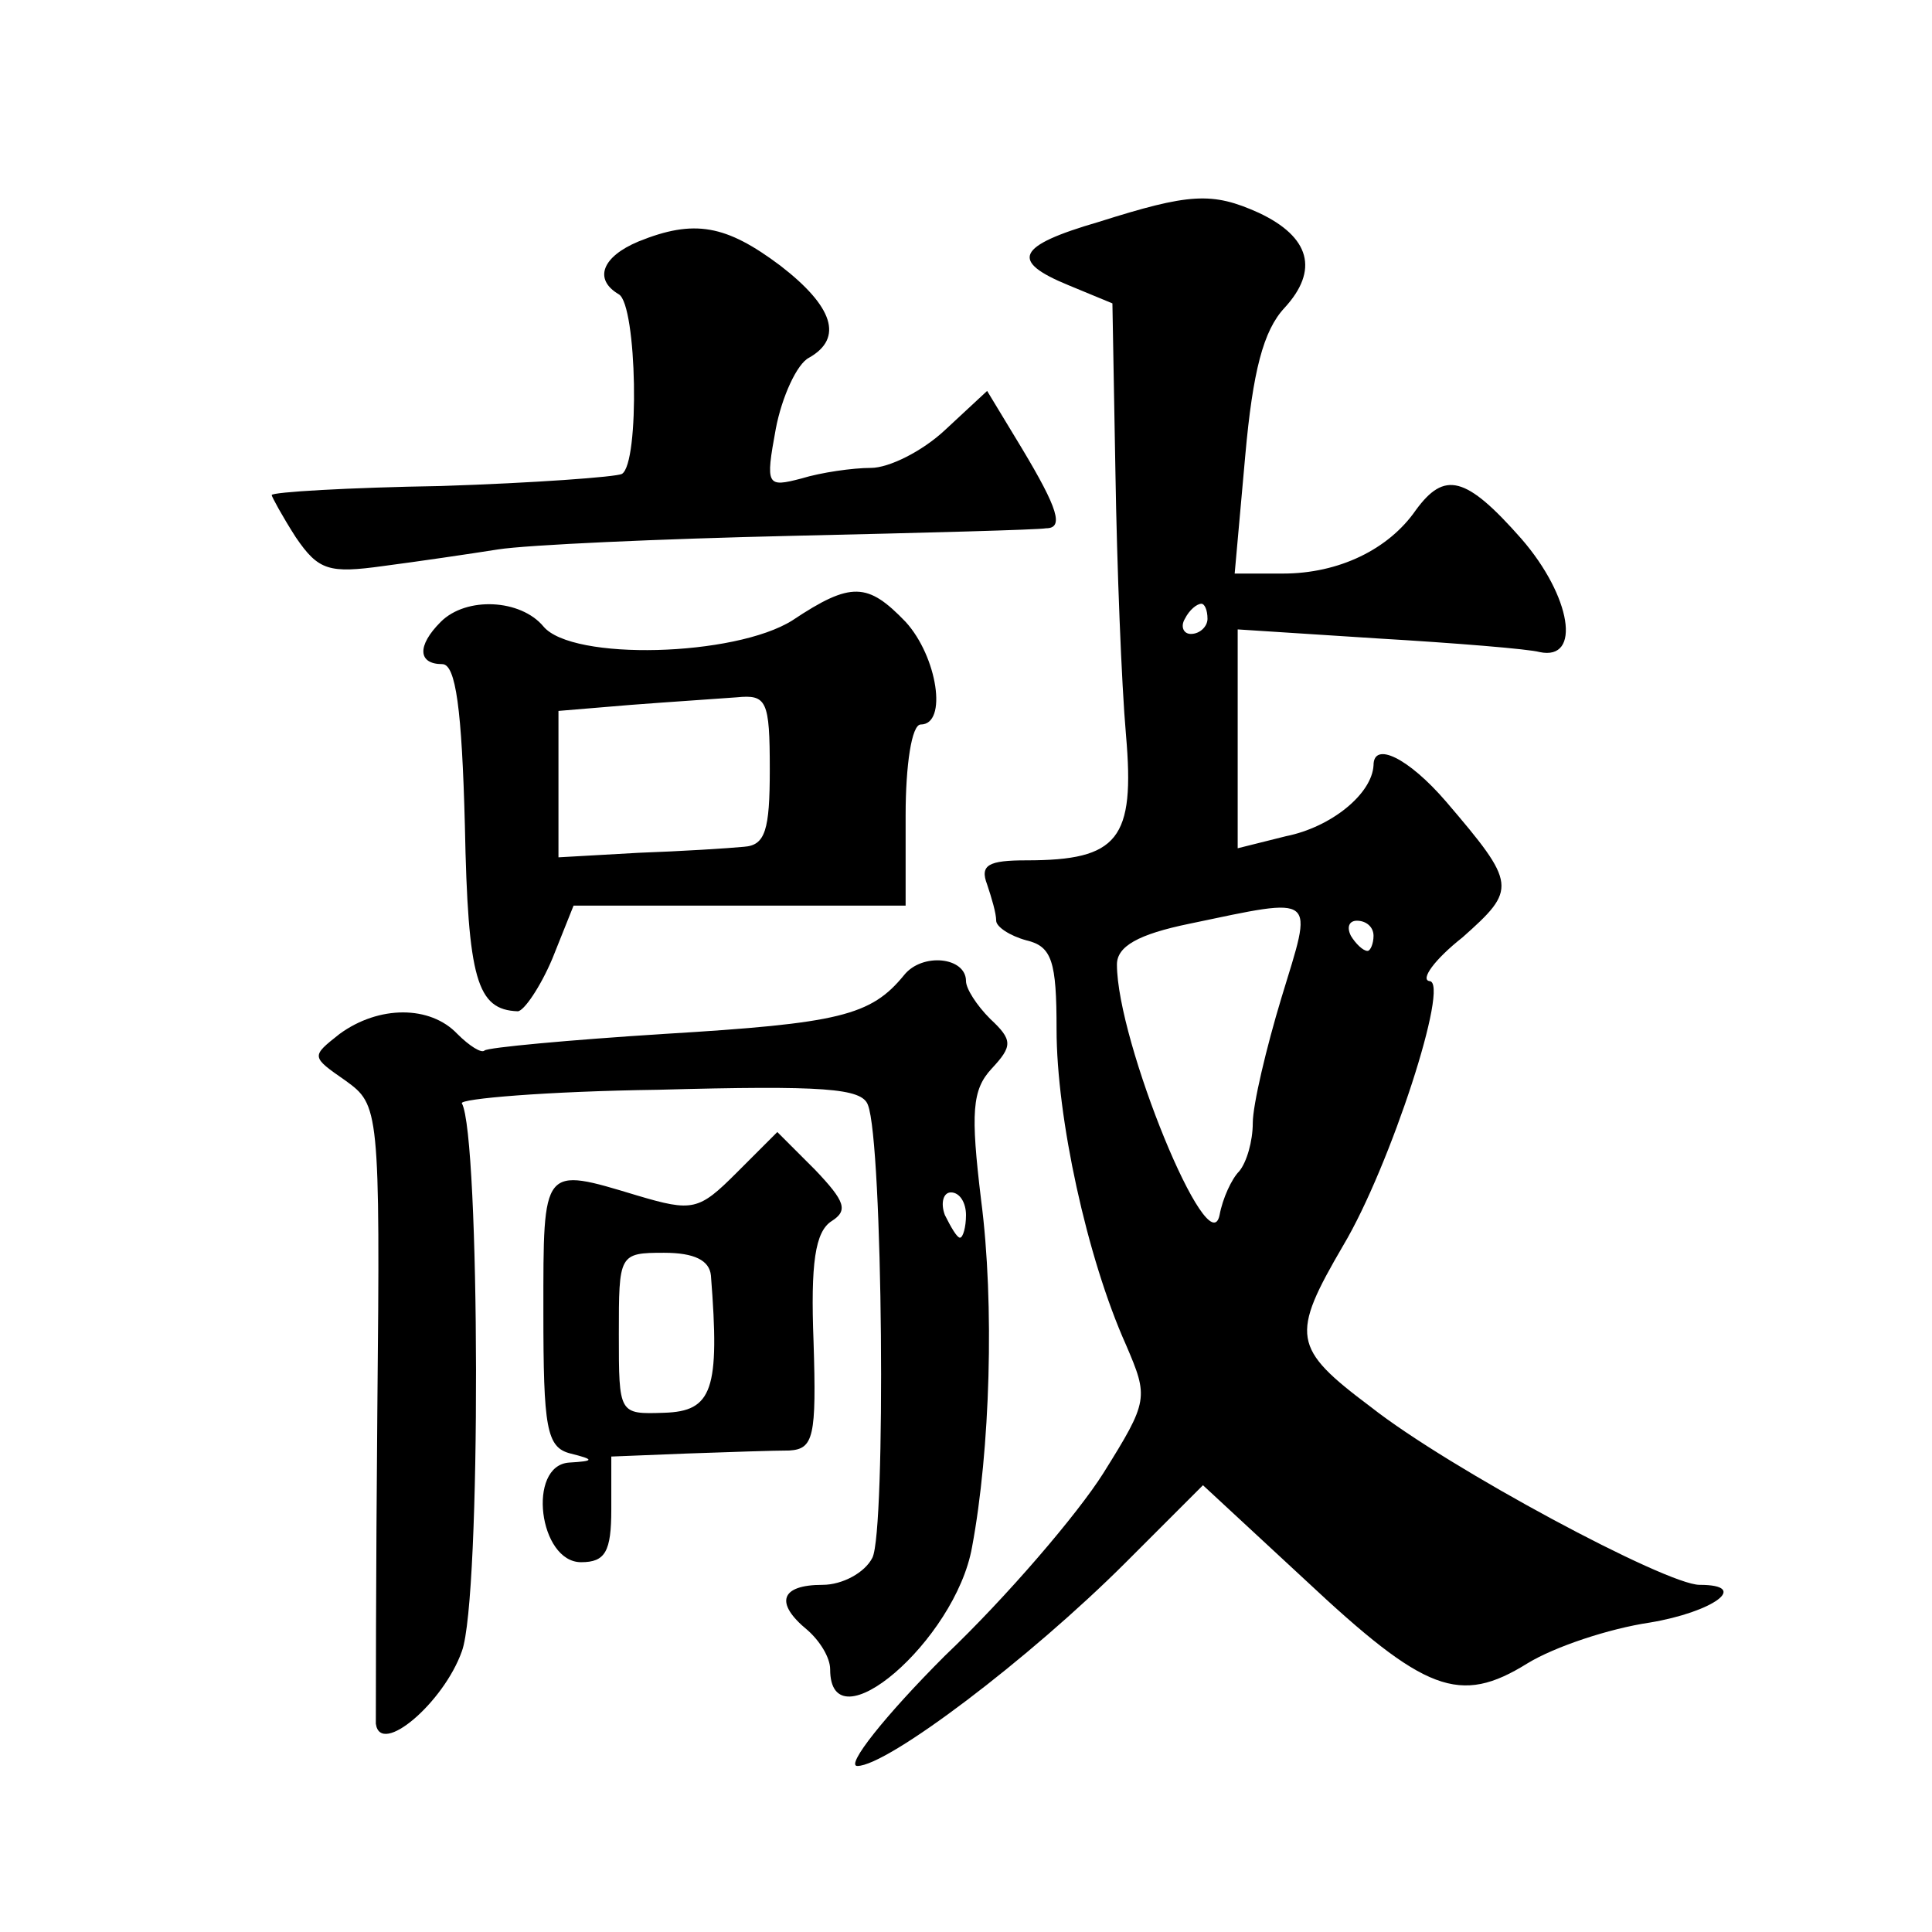 <?xml version="1.0" standalone="no"?>
<!DOCTYPE svg PUBLIC "-//W3C//DTD SVG 20010904//EN"
 "http://www.w3.org/TR/2001/REC-SVG-20010904/DTD/svg10.dtd">
<svg version="1.0" xmlns="http://www.w3.org/2000/svg"
 width="128pt" height="128pt" viewBox="0 0 128 128"
 preserveAspectRatio="xMidYMid meet">
<g transform="translate(0,128) scale(0.1,-0.1)"
fill="#0" stroke="none">
<path d="M728 1133 c-55 -16 -59 -26 -20 -42 l29 -12 2 -112 c1 -62 4 -140 7 -174
6 -69 -5 -83 -66 -83 -25 0 -31 -3 -26 -16 3 -9 6 -19 6 -24 0 -4 9 -10 20 -13
17 -4 20 -14 20 -59 0 -58 20 -151 46 -209 15 -35 15 -37 -15 -85 -17 -27 -64 -82
-105 -121 -40 -40 -66 -73 -58 -73 20 0 114 71 178 135 l51 51 68 -63 c79 -74 102
-83 147 -55 18 11 54 23 81 27 42 7 67 25 33 25 -22 0 -166 77 -218 118 -52 39
-53 47 -18 107 31 52 71 175 57 175 -6 1 3 14 22 29 36 32 36 35 -11 90 -25 29
-48 40 -48 24 -1 -19 -28 -41 -58 -47 l-32 -8 0 73 0 72 93 -6 c51 -3 100 -7 107
-9 28 -6 21 37 -12 75 -37 42 -51 45 -70 19 -18 -26 -51 -42 -88 -42 l-32 0 7 78
c5 56 12 83 26 98 23 25 17 47 -17 63 -31 14 -46 13 -106 -6z m72 -263 c0 -5 -5
-10 -11 -10 -5 0 -7 5 -4 10 3 6 8 10 11 10 2 0 4 -4 4 -10z m49 -251 c-10 -33
-19 -71 -19 -83 0 -12 -4 -26 -9 -32 -5 -5 -11 -18 -13 -29 -7 -34 -68 115 -68
166 0 12 14 20 48 27 86 18 82 20 61 -49z m61 41 c0 -5 -2 -10 -4 -10 -3 0 -8 5
-11 10 -3 6 -1 10 4 10 6 0 11 -4 11 -10z M423 1120 c-24 -10 -30 -25 -13 -35 12
-7 14 -112 2 -119 -4 -2 -58 -6 -120 -8 -61 -1 -112 -4 -112 -6 0 -1 7 -14 16 -28
15 -22 22 -24 58 -19 23 3 57 8 76 11 19 3 107 7 195 9 88 2 163 4 168 5 12 0 8
13 -16 53 l-23 38 -28 -26 c-15 -14 -37 -25 -49 -25 -12 0 -33 -3 -46 -7 -23 -6
-24 -5 -17 33 4 21 14 43 22 47 23 13 16 34 -19 61 -36 27 -57 31 -94 16z M525
869 c-38 -24 -146 -27 -165 -4 -15 18 -51 20 -68 3 -16 -16 -15 -28 1 -28 9 0 13
-30 15 -107 2 -102 8 -122 35 -123 4 0 15 16 23 35 l14 35 110 0 110 0 0 60 c0
33 4 60 10 60 18 0 11 45 -10 68 -25 26 -36 27 -75 1z m-15 -99 c0 -40 -3 -50 -17
-51 -10 -1 -42 -3 -70 -4 l-53 -3 0 49 0 48 48 4 c26 2 57 4 70 5 20 2 22 -2 22
-48z M599 634 c-22 -27 -43 -32 -159 -39 -63 -4 -117 -9 -119 -11 -2 -2 -10 3 -18
11 -18 19 -52 19 -78 0 -19 -15 -19 -15 4 -31 22 -16 23 -18 21 -218 -1 -110 -1
-204 -1 -208 3 -22 45 14 57 48 13 35 12 342 0 363 -2 3 56 8 130 9 110 3 135 1
139 -10 10 -25 12 -282 3 -300 -5 -10 -20 -18 -33 -18 -28 0 -32 -12 -10 -30 8
-7 15 -18 15 -26 0 -52 83 19 94 81 12 64 15 161 6 230 -7 58 -6 73 7 87 14 15
14 19 -1 33 -9 9 -16 20 -16 25 0 16 -29 19 -41 4z m41 -159 c0 -8 -2 -15 -4 -15
-2 0 -6 7 -10 15 -3 8 -1 15 4 15 6 0 10 -7 10 -15z M488 503 c-25 -25 -29 -26
-66 -15 -63 19 -62 20 -62 -77 0 -77 2 -90 18 -94 16 -4 16 -5 -1 -6 -28 -2 -20
-66 8 -66 16 0 20 7 20 35 l0 35 50 2 c28 1 58 2 68 2 16 1 18 9 16 72 -2 52 1
73 12 80 11 7 9 13 -11 34 l-25 25 -27 -27z m-17 -68 c6 -76 1 -90 -31 -91 -30
-1 -30 -1 -30 52 0 53 0 54 30 54 20 0 30 -5 31 -15z"/>
</g>
</svg>
